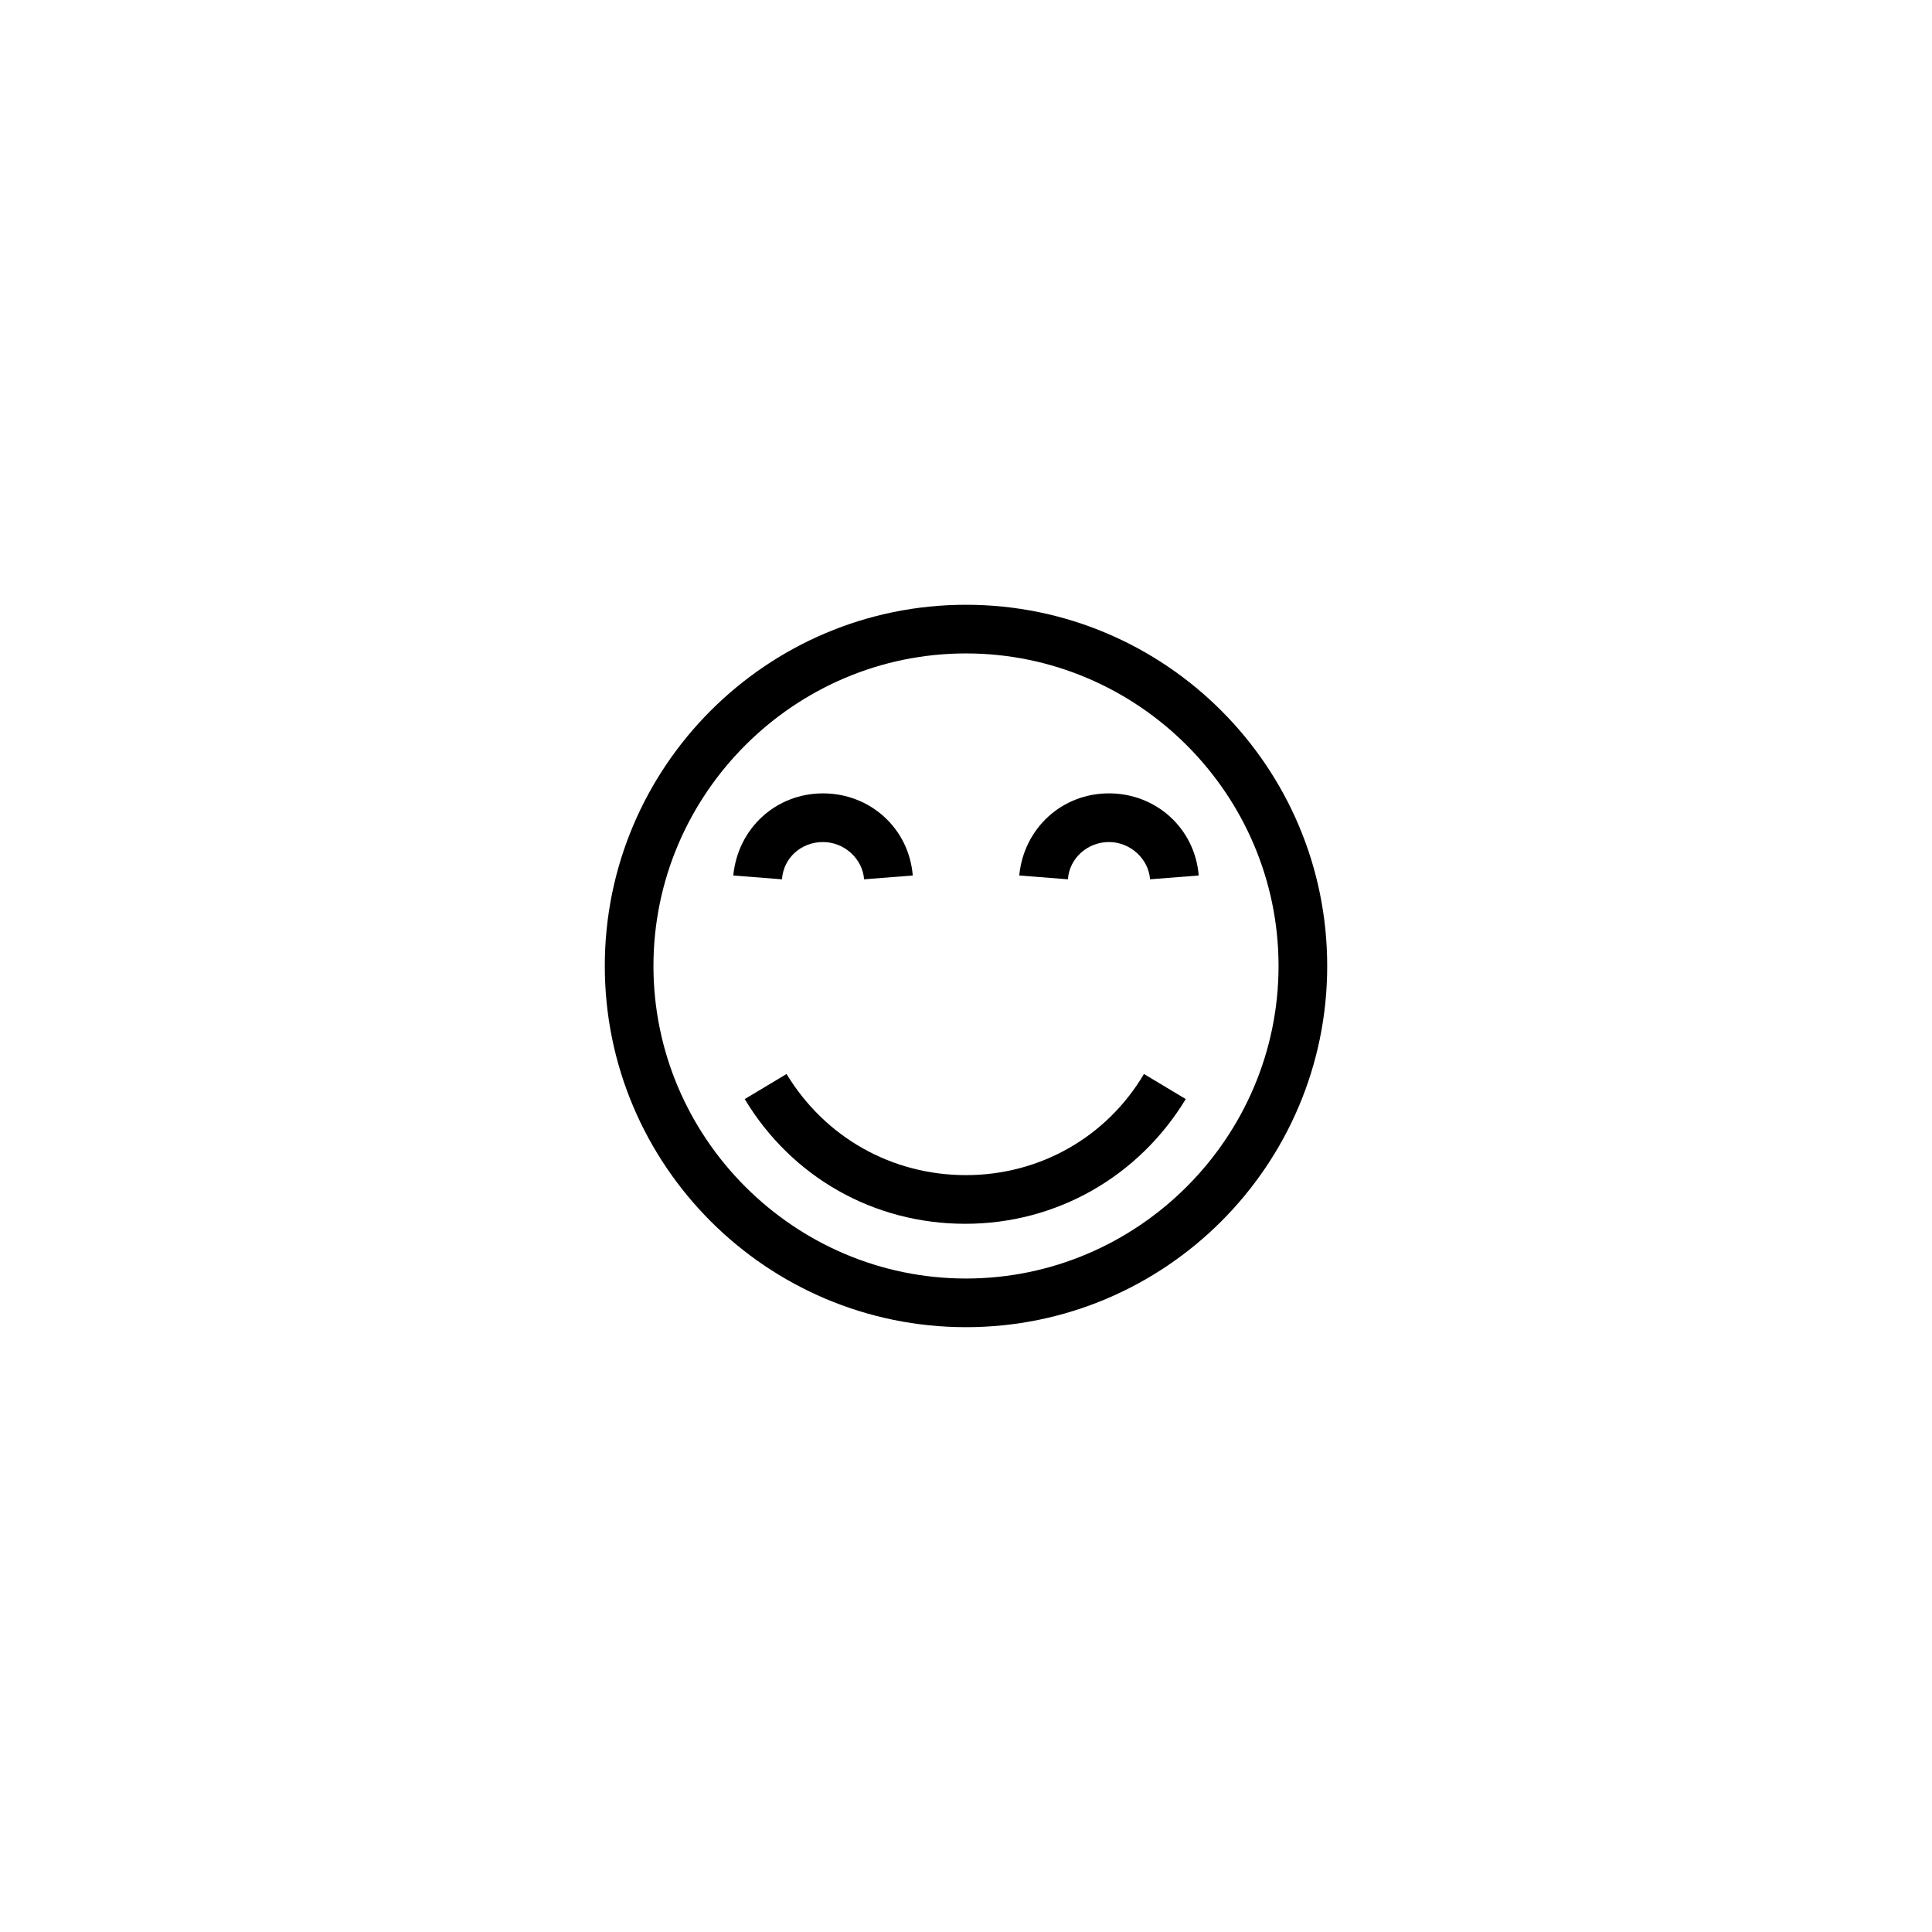 <?xml version="1.0" encoding="UTF-8"?>
<!-- Uploaded to: SVG Repo, www.svgrepo.com, Generator: SVG Repo Mixer Tools -->
<svg fill="#000000" width="800px" height="800px" version="1.1" viewBox="144 144 512 512" xmlns="http://www.w3.org/2000/svg">
 <g>
  <path d="m400 304.27c-52.801 0-95.723 42.926-95.723 95.723 0 52.801 42.926 95.723 95.723 95.723 52.797 0.004 95.723-42.922 95.723-95.719 0-52.801-42.926-95.727-95.723-95.727zm0 178.55c-45.543 0-82.828-37.281-82.828-82.828 0-45.543 37.281-82.828 82.828-82.828 45.543 0 82.828 37.281 82.828 82.828-0.004 45.547-37.285 82.828-82.828 82.828z"/>
  <path d="m362.11 367.15c5.644 0 10.48 4.434 10.883 9.875l12.898-1.008c-1.008-12.496-11.285-21.766-23.781-21.766-12.496 0-22.57 9.27-23.781 21.766l12.898 1.008c0.402-5.641 5.039-9.875 10.883-9.875z"/>
  <path d="m437.89 354.25c-12.496 0-22.57 9.27-23.781 21.766l12.898 1.008c0.402-5.644 5.238-9.875 10.883-9.875s10.48 4.434 10.883 9.875l12.898-1.008c-1.012-12.496-11.289-21.766-23.781-21.766z"/>
  <path d="m400 455.42c-19.547 0-37.281-9.875-47.559-26.801l-11.082 6.648c12.496 20.758 34.258 33.051 58.441 33.051 24.184 0 45.949-12.496 58.441-33.051l-11.082-6.648c-9.879 16.723-27.613 26.801-47.16 26.801z"/>
 </g>
</svg>